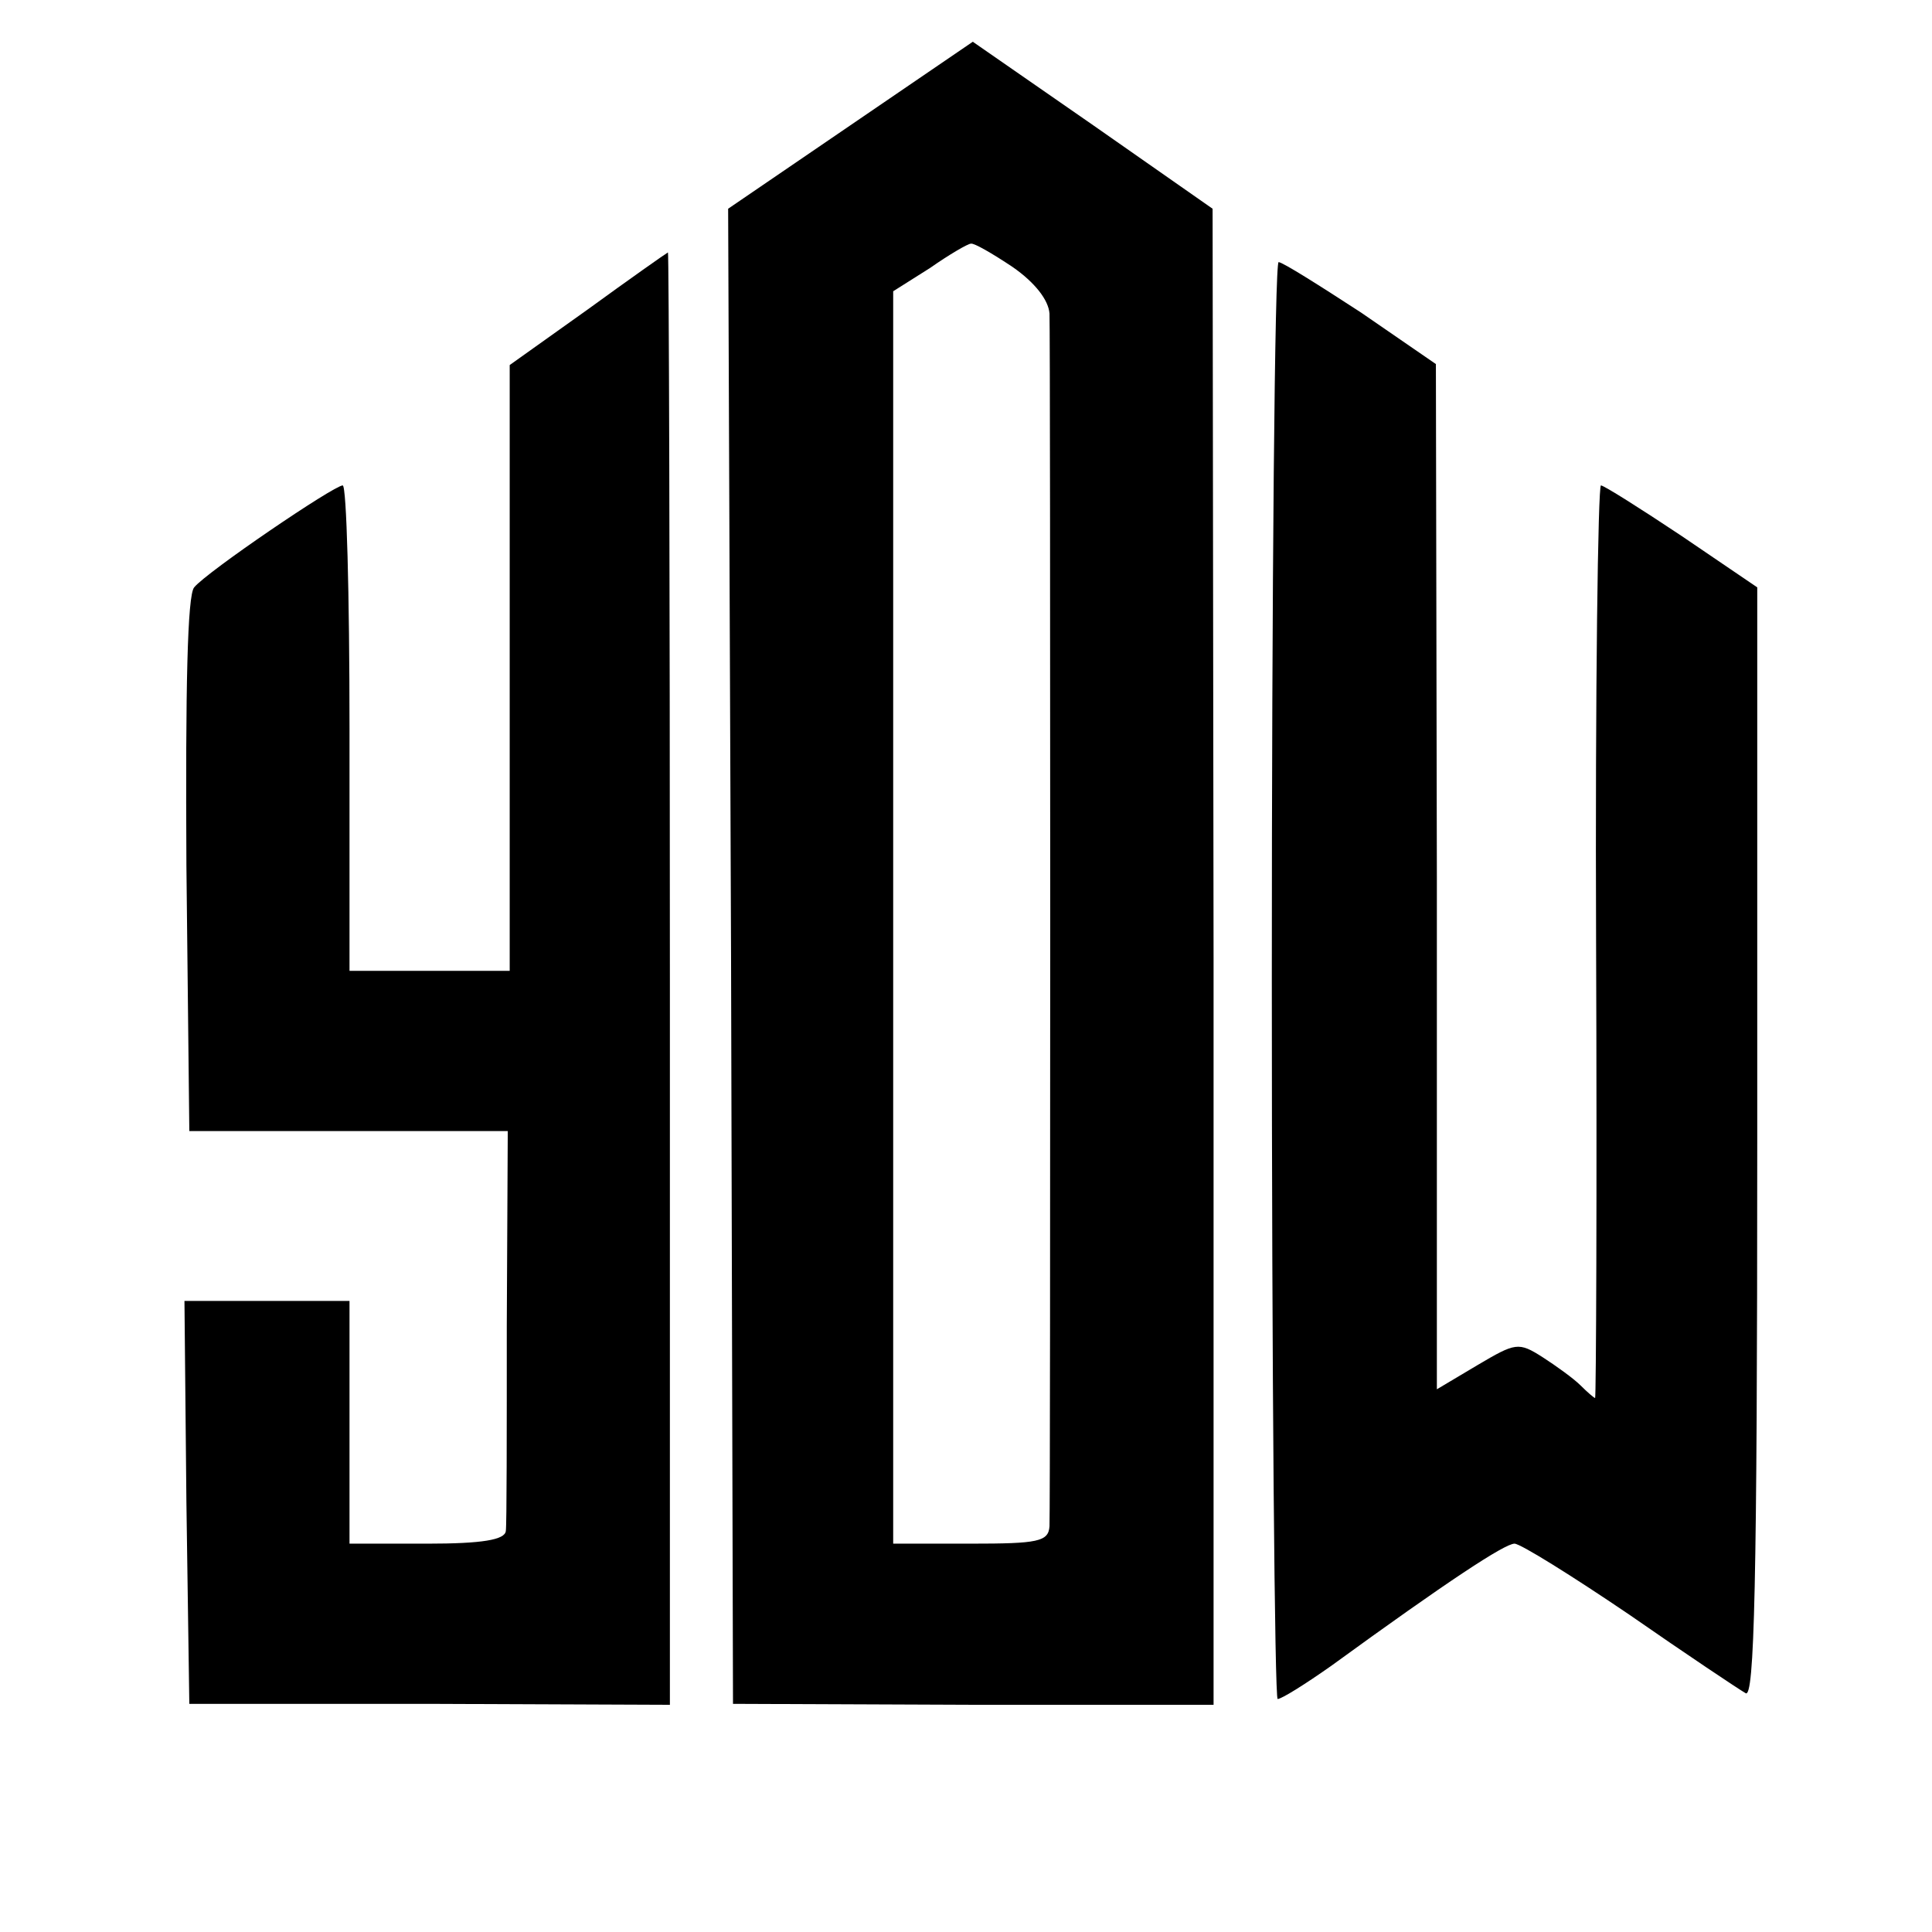 <?xml version="1.0" standalone="no"?>
<!DOCTYPE svg PUBLIC "-//W3C//DTD SVG 20010904//EN"
 "http://www.w3.org/TR/2001/REC-SVG-20010904/DTD/svg10.dtd">
<svg version="1.0" xmlns="http://www.w3.org/2000/svg"
 width="199pt" height="199pt" viewBox="0 0 199 199"
 preserveAspectRatio="xMidYMid meet">
<g transform="translate(0,199) scale(0.1,-0.1)"
fill="#000000" stroke="none">
<path d="M876 1861 l-126 -86 3 -770 2 -770 248 -1 247 0 0 770 -1 771 -123
86 -124 86 -126 -86z m167 -146 c23 -16 37 -34 38 -48 1 -26 1 -1224 0 -1249
-1 -16 -12 -18 -81 -18 l-80 0 0 645 0 645 38 24 c20 14 39 25 42 25 3 1 22
-10 43 -24z"/>
<path d="M605 1671 l-80 -57 0 -312 0 -312 -82 0 -83 0 0 250 c0 138 -3 250
-7 250 -9 0 -140 -89 -153 -105 -7 -8 -9 -103 -8 -286 l3 -274 164 0 164 0 -1
-200 c0 -110 0 -206 -1 -212 -1 -9 -24 -13 -81 -13 l-80 0 0 125 0 125 -85 0
-85 0 2 -207 3 -208 248 0 247 -1 0 748 c0 411 -1 748 -2 748 -2 -1 -39 -27
-83 -59z"/>
<path d="M1310 980 c0 -407 3 -740 6 -740 4 0 28 15 55 34 121 88 179 126 189
126 6 0 59 -33 118 -73 59 -41 113 -77 120 -81 9 -6 12 110 12 566 l0 573 -78
53 c-42 28 -80 52 -83 52 -3 0 -6 -212 -5 -470 1 -259 0 -470 -1 -470 -1 0 -8
6 -15 13 -7 7 -25 20 -39 29 -25 16 -28 15 -67 -8 l-42 -25 0 528 -1 528 -77
53 c-43 28 -81 52 -85 52 -4 0 -7 -333 -7 -740z"/>
</g>
</svg>
